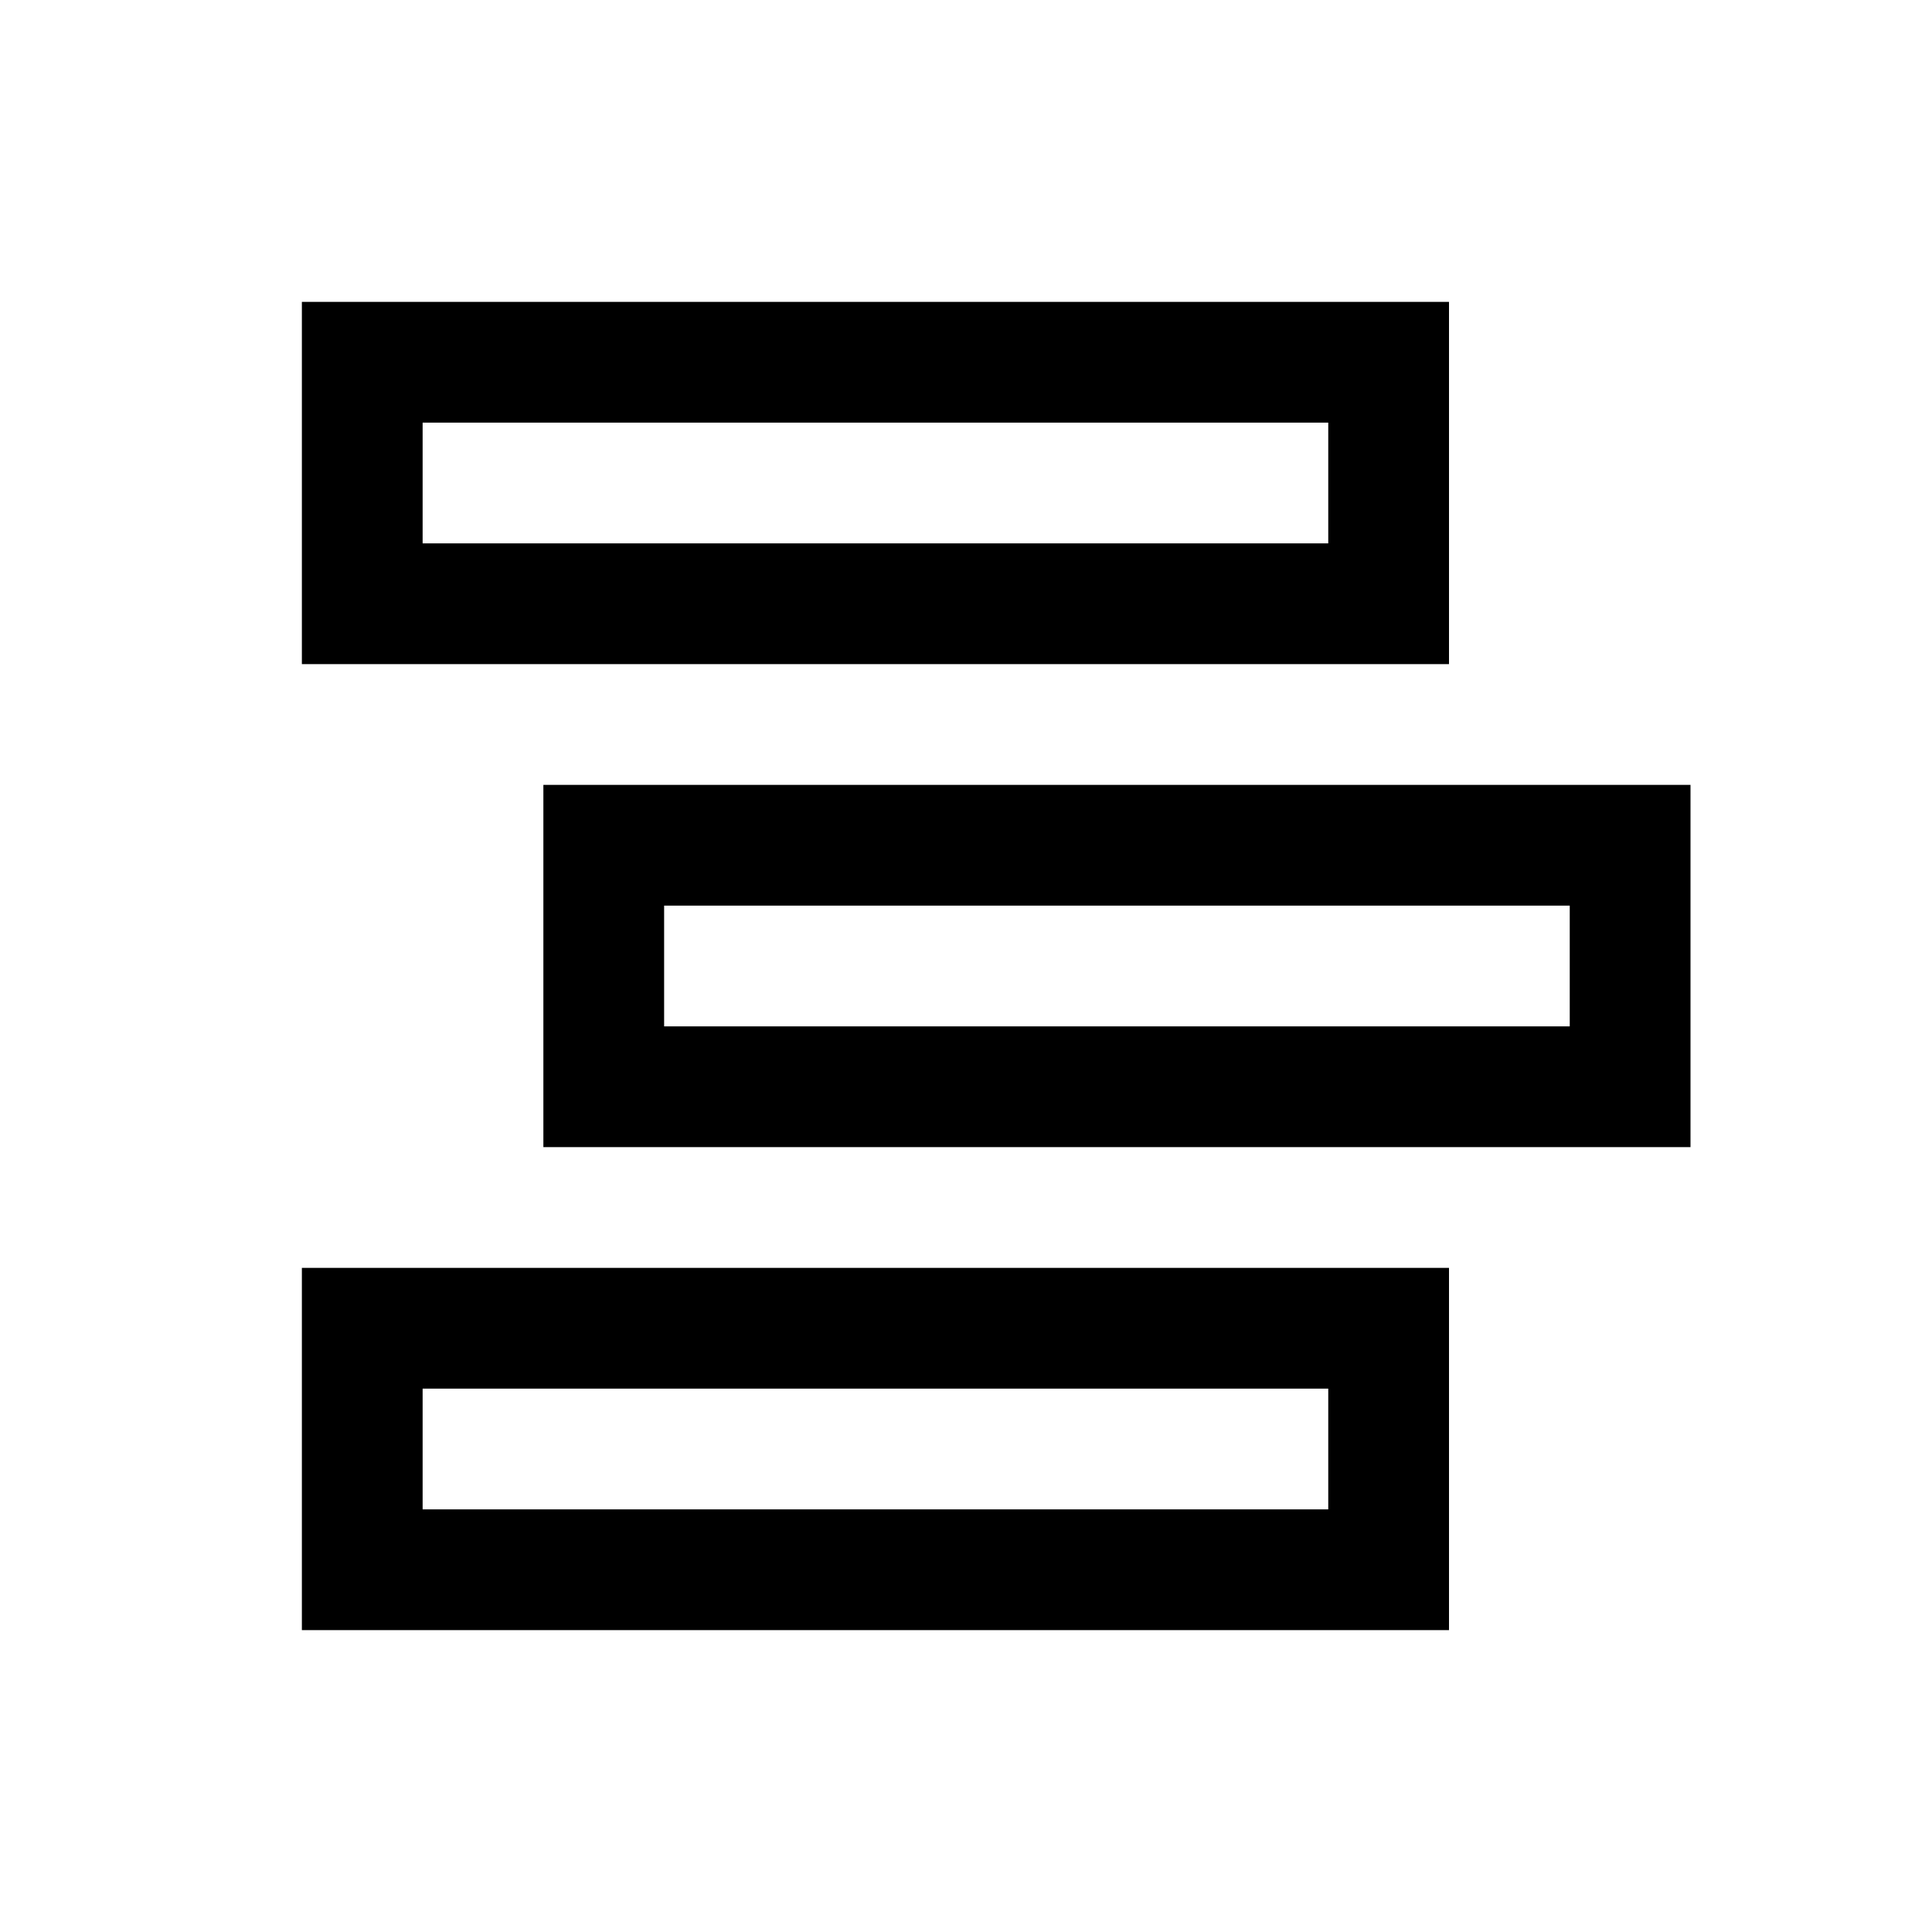 <?xml version="1.0" encoding="utf-8"?>
<svg viewBox="0 0 1024 1024" version="1.1" xmlns="http://www.w3.org/2000/svg">
  <path d="M160 160v192h608V160H160z m64 64h480v64H224V224z m64 192v192h608v-192H288z m64 64h480v64H352v-64z m-192 192v192h608v-192H160z m64 64h480v64H224v-64z"></path>
</svg>